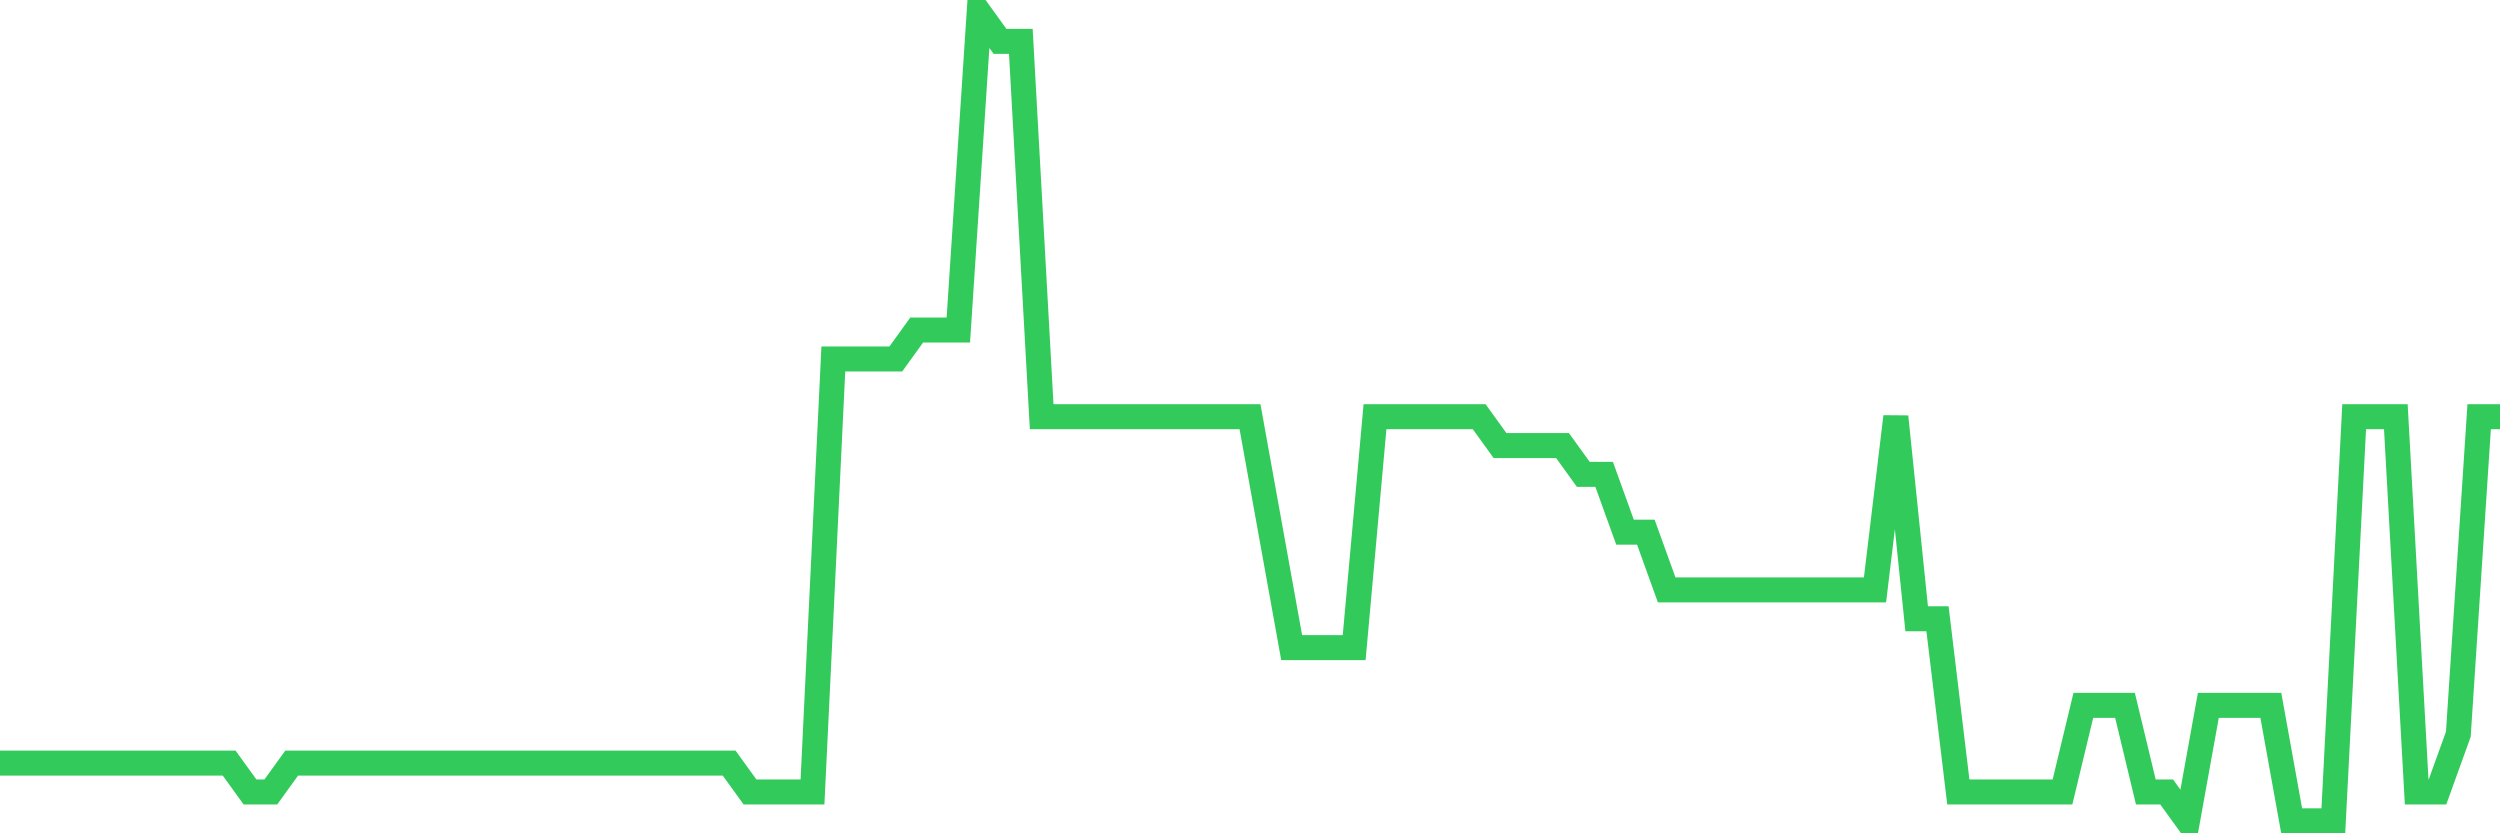 <svg
  xmlns="http://www.w3.org/2000/svg"
  xmlns:xlink="http://www.w3.org/1999/xlink"
  width="120"
  height="40"
  viewBox="0 0 120 40"
  preserveAspectRatio="none"
>
  <polyline
    points="0,36.629 1,36.629 2,36.629 3,36.629 4,36.629 5,36.629 6,36.629 7,36.629 8,36.629 9,36.629 10,36.629 11,36.629 12,38.014 13,38.014 14,36.629 15,36.629 16,36.629 17,36.629 18,36.629 19,36.629 20,36.629 21,36.629 22,36.629 23,36.629 24,36.629 25,36.629 26,36.629 27,36.629 28,36.629 29,36.629 30,36.629 31,36.629 32,36.629 33,36.629 34,36.629 35,36.629 36,38.014 37,38.014 38,38.014 39,38.014 40,17.229 41,17.229 42,17.229 43,17.229 44,15.843 45,15.843 46,15.843 47,0.6 48,1.986 49,1.986 50,20 51,20 52,20 53,20 54,20 55,20 56,20 57,20 58,20 59,20 60,20 61,25.543 62,31.086 63,31.086 64,31.086 65,31.086 66,20 67,20 68,20 69,20 70,20 71,20 72,21.386 73,21.386 74,21.386 75,21.386 76,22.771 77,22.771 78,25.543 79,25.543 80,28.314 81,28.314 82,28.314 83,28.314 84,28.314 85,28.314 86,28.314 87,28.314 88,28.314 89,28.314 90,28.314 91,20 92,29.7 93,29.7 94,38.014 95,38.014 96,38.014 97,38.014 98,38.014 99,38.014 100,33.857 101,33.857 102,33.857 103,38.014 104,38.014 105,39.4 106,33.857 107,33.857 108,33.857 109,33.857 110,39.4 111,39.4 112,39.4 113,20 114,20 115,20 116,38.014 117,38.014 118,35.243 119,20 120,20"
    fill="none"
    stroke="#32ca5b"
    stroke-width="1.2"
  >
  </polyline>
</svg>